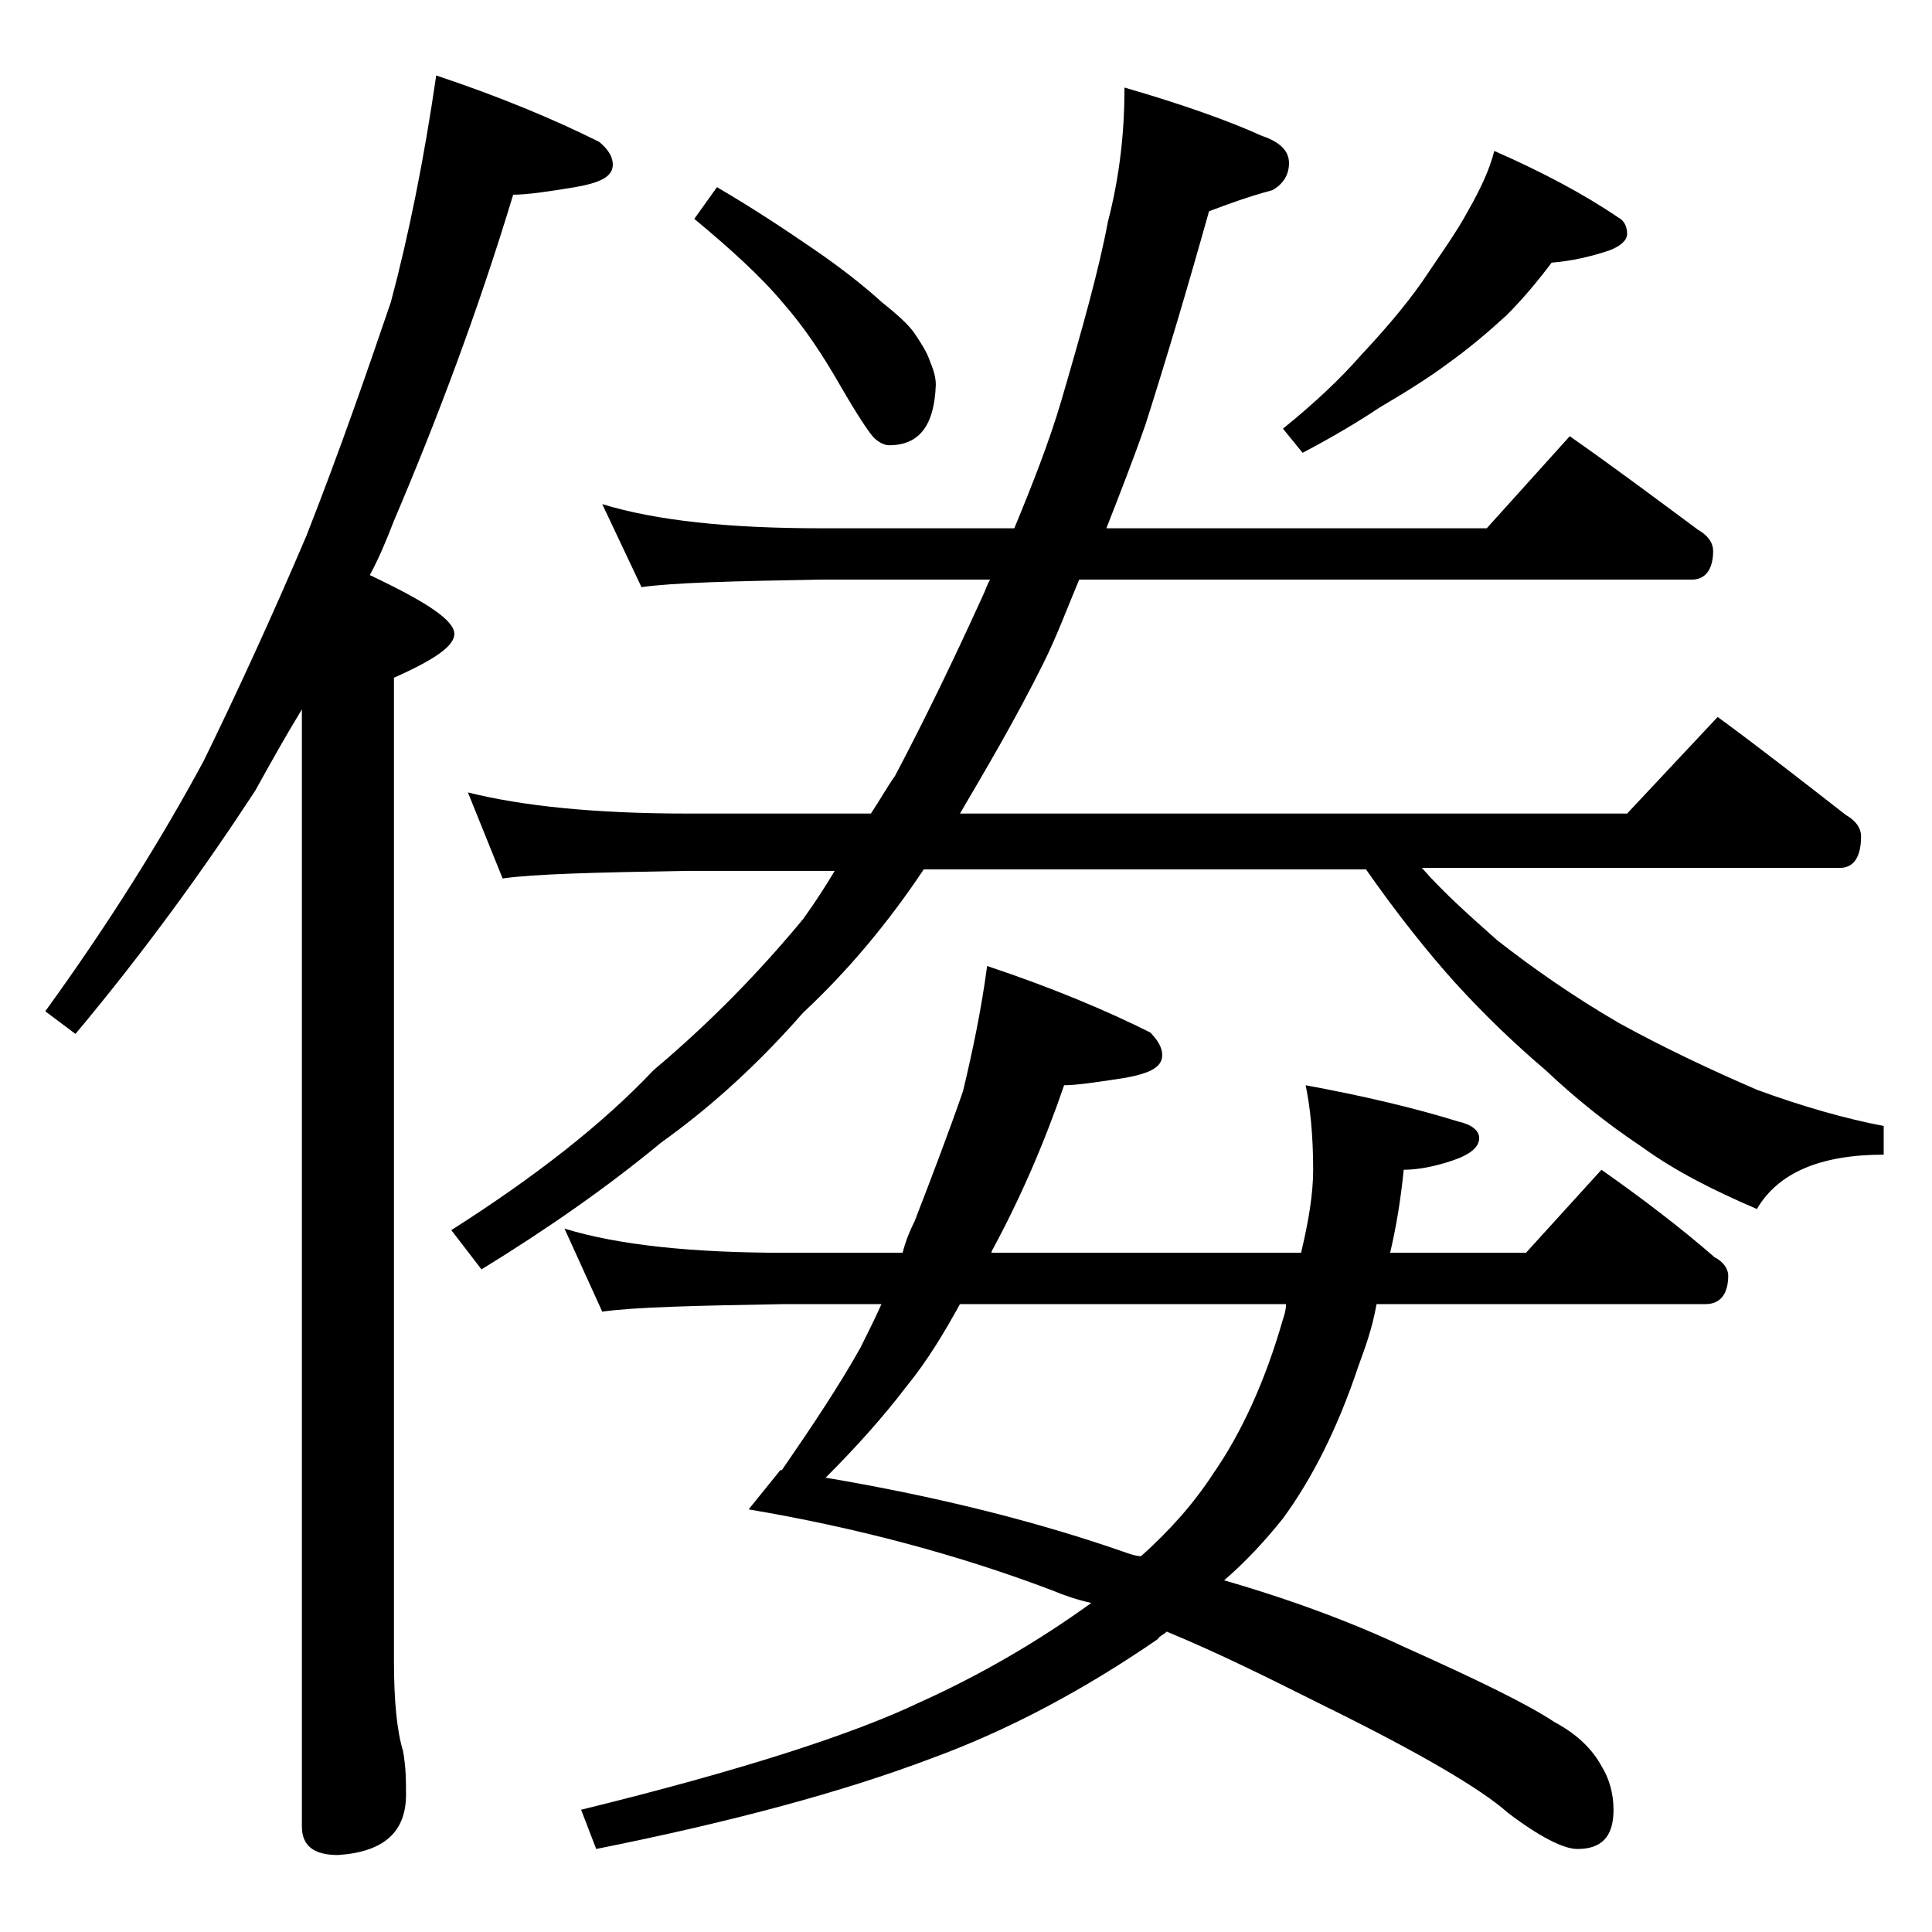 <?xml version="1.0" encoding="utf-8"?>
<!-- Generator: Adobe Illustrator 18.0.0, SVG Export Plug-In . SVG Version: 6.00 Build 0)  -->
<!DOCTYPE svg PUBLIC "-//W3C//DTD SVG 1.1//EN" "http://www.w3.org/Graphics/SVG/1.1/DTD/svg11.dtd">
<svg version="1.1" id="Layer_1" xmlns="http://www.w3.org/2000/svg" xmlns:xlink="http://www.w3.org/1999/xlink" x="0px" y="0px"
	 viewBox="0 0 128 128" enable-background="new 0 0 128 128" xml:space="preserve">
<path d="M28.9,5c4.2,1.4,7.8,2.9,10.8,4.4c0.6,0.5,0.9,1,0.9,1.5c0,0.8-0.8,1.2-2.5,1.5c-1.8,0.3-3.2,0.5-4.1,0.5
	c-2.3,7.6-5,14.8-7.9,21.6c-0.5,1.3-1,2.5-1.6,3.6c3.8,1.8,5.6,3,5.6,3.9c0,0.8-1.3,1.7-4,2.9V110c0,2.7,0.2,4.7,0.6,6
	c0.2,1.1,0.2,2,0.2,2.9c0,2.5-1.5,3.8-4.5,4c-1.6,0-2.4-0.6-2.4-1.9V47c-1.1,1.8-2.1,3.6-3.1,5.4C13.5,57.6,9.6,63,5,68.5L3,67
	c4.2-5.8,7.7-11.4,10.5-16.6c2.2-4.5,4.5-9.5,6.8-14.9c2.2-5.6,4-10.8,5.6-15.5C27.1,15.5,28.1,10.5,28.9,5z M39.9,33.4
	c3.6,1.1,8.4,1.6,14.5,1.6h12.8c1.2-2.9,2.3-5.7,3.1-8.4c1.4-4.8,2.5-8.7,3.1-11.9c0.8-3.1,1.1-6,1.1-8.9c3.8,1.1,6.9,2.2,9.1,3.2
	c1.2,0.4,1.8,1,1.8,1.8c0,0.8-0.4,1.4-1.1,1.8c-1.5,0.4-2.9,0.9-4.2,1.4c-1.4,5-2.8,9.7-4.2,14.1c-0.8,2.3-1.7,4.6-2.6,6.9h25.2
	l5.5-6.1c3,2.1,5.8,4.2,8.5,6.2c0.7,0.4,1,0.9,1,1.4c0,1.2-0.5,1.9-1.4,1.9H71.5c-0.8,1.9-1.5,3.8-2.4,5.6c-1.9,3.8-3.8,7-5.5,9.9
	h44.2l6-6.4c3,2.2,5.8,4.4,8.5,6.5c0.7,0.4,1,0.9,1,1.4c0,1.4-0.5,2.1-1.4,2.1H94.2c1.5,1.7,3.2,3.2,5,4.8c2.3,1.8,5,3.7,8.1,5.5
	c3.1,1.7,6.1,3.1,9.1,4.4c3,1.1,5.8,1.9,8.4,2.4v1.9c-4.2,0-7,1.2-8.4,3.6c-2.8-1.2-5.4-2.5-7.6-4.1c-2.4-1.6-4.5-3.3-6.4-5.1
	c-2-1.7-4-3.6-6-5.8c-1.8-2-3.8-4.5-5.9-7.5H61.2c-2.4,3.6-5.1,6.8-8,9.5c-2.8,3.2-5.9,6.1-9.4,8.6c-3.5,2.9-7.5,5.7-11.9,8.4
	l-2-2.6c5.5-3.5,10-7,13.4-10.6c3.8-3.2,7-6.5,9.9-10c0.8-1.1,1.5-2.2,2.1-3.2h-9.9c-5.9,0.1-10,0.2-12.1,0.5L31,52.5
	c3.6,0.9,8.4,1.4,14.5,1.4h12.2c0.6-0.9,1.1-1.8,1.6-2.5c1.9-3.6,3.8-7.5,5.8-11.9c0.2-0.4,0.3-0.8,0.5-1.1H54.4
	c-5.8,0.1-9.8,0.2-11.9,0.5L39.9,33.4z M65.4,64c4.2,1.4,7.8,2.9,10.8,4.4c0.5,0.5,0.8,1,0.8,1.5c0,0.8-0.8,1.2-2.4,1.5
	c-1.9,0.3-3.3,0.5-4.1,0.5c-1.3,3.8-2.9,7.5-4.8,11c0,0.1,0,0.1-0.1,0.1h20.6c0.5-2.1,0.8-3.9,0.8-5.5c0-2.3-0.2-4.2-0.5-5.6
	c3.8,0.7,7.2,1.5,10.1,2.4c0.9,0.2,1.4,0.6,1.4,1.1c0,0.6-0.6,1.1-1.8,1.5c-1.2,0.4-2.3,0.6-3.2,0.6c-0.2,2-0.5,3.8-0.9,5.5h9l5-5.5
	c2.7,1.9,5.2,3.8,7.5,5.8c0.6,0.3,0.9,0.8,0.9,1.2c0,1.2-0.5,1.9-1.5,1.9H91.2c-0.3,1.7-0.8,3-1.2,4.1c-1.4,4.2-3.1,7.5-5,10.1
	c-1.2,1.5-2.5,2.9-3.9,4.1c4.5,1.3,8.5,2.8,11.9,4.4c4.9,2.2,8.2,3.8,10,5c1.5,0.8,2.5,1.8,3.1,2.9c0.5,0.8,0.8,1.8,0.8,2.9
	c0,1.8-0.8,2.6-2.4,2.6c-0.9,0-2.5-0.8-4.6-2.4c-1.8-1.6-5.9-4-12.2-7.1c-3.6-1.8-7-3.5-10.4-4.9c-0.2,0.2-0.5,0.3-0.6,0.5
	c-4.8,3.3-9.8,6-15,7.9c-5.8,2.2-13.2,4.2-22.2,6l-1-2.6c10.6-2.6,18-5,22.4-7.1c4-1.8,7.8-4,11.4-6.6c-0.9-0.2-1.8-0.5-2.5-0.8
	c-6.3-2.4-13.1-4.2-20.2-5.4l2.1-2.6h0.1c2-2.9,3.8-5.6,5.2-8.1c0.5-1,1-2,1.4-2.9H52c-5.9,0.1-10,0.2-12.1,0.5l-2.5-5.5
	C41,82.5,45.9,83,52,83h7.8c0.2-0.8,0.5-1.5,0.8-2.1c1.2-3.1,2.3-6,3.2-8.6C64.4,69.8,65,67,65.4,64z M47.5,12.4
	c2.4,1.4,4.5,2.8,6.4,4.1c1.9,1.3,3.4,2.5,4.5,3.5c1,0.8,1.8,1.5,2.2,2.1c0.4,0.6,0.8,1.2,1,1.8c0.2,0.5,0.4,1,0.4,1.6
	c-0.1,2.7-1.1,4-3.1,4c-0.3,0-0.7-0.2-1-0.5c-0.3-0.3-1.1-1.5-2.2-3.4c-1.2-2.1-2.4-3.9-3.8-5.5c-1.5-1.8-3.5-3.6-5.9-5.6L47.5,12.4
	z M85.2,86.4H63.6c-1.1,2-2.2,3.8-3.5,5.4c-1.6,2.1-3.4,4.1-5.4,6.1c7.7,1.3,14.3,3,20,5c0.3,0.1,0.6,0.2,0.9,0.2
	c1.9-1.7,3.5-3.5,4.8-5.5c1.8-2.6,3.4-6,4.6-10.2C85.1,87.1,85.2,86.8,85.2,86.4z M99,10c3.2,1.4,6,2.9,8.2,4.4
	c0.4,0.2,0.6,0.6,0.6,1.1c0,0.4-0.4,0.8-1.2,1.1c-1.2,0.4-2.5,0.7-3.8,0.8c-0.9,1.2-1.9,2.4-3,3.5c-1.2,1.1-2.5,2.2-3.9,3.2
	c-1.2,0.9-2.8,1.9-4.5,2.9c-1.5,1-3.2,2-5.1,3L85,28.4c2.1-1.7,3.8-3.3,5.2-4.9c1.4-1.5,2.8-3.1,4-4.8c1.2-1.8,2.3-3.3,3.1-4.8
	C98.1,12.5,98.7,11.2,99,10z"/>
</svg>

